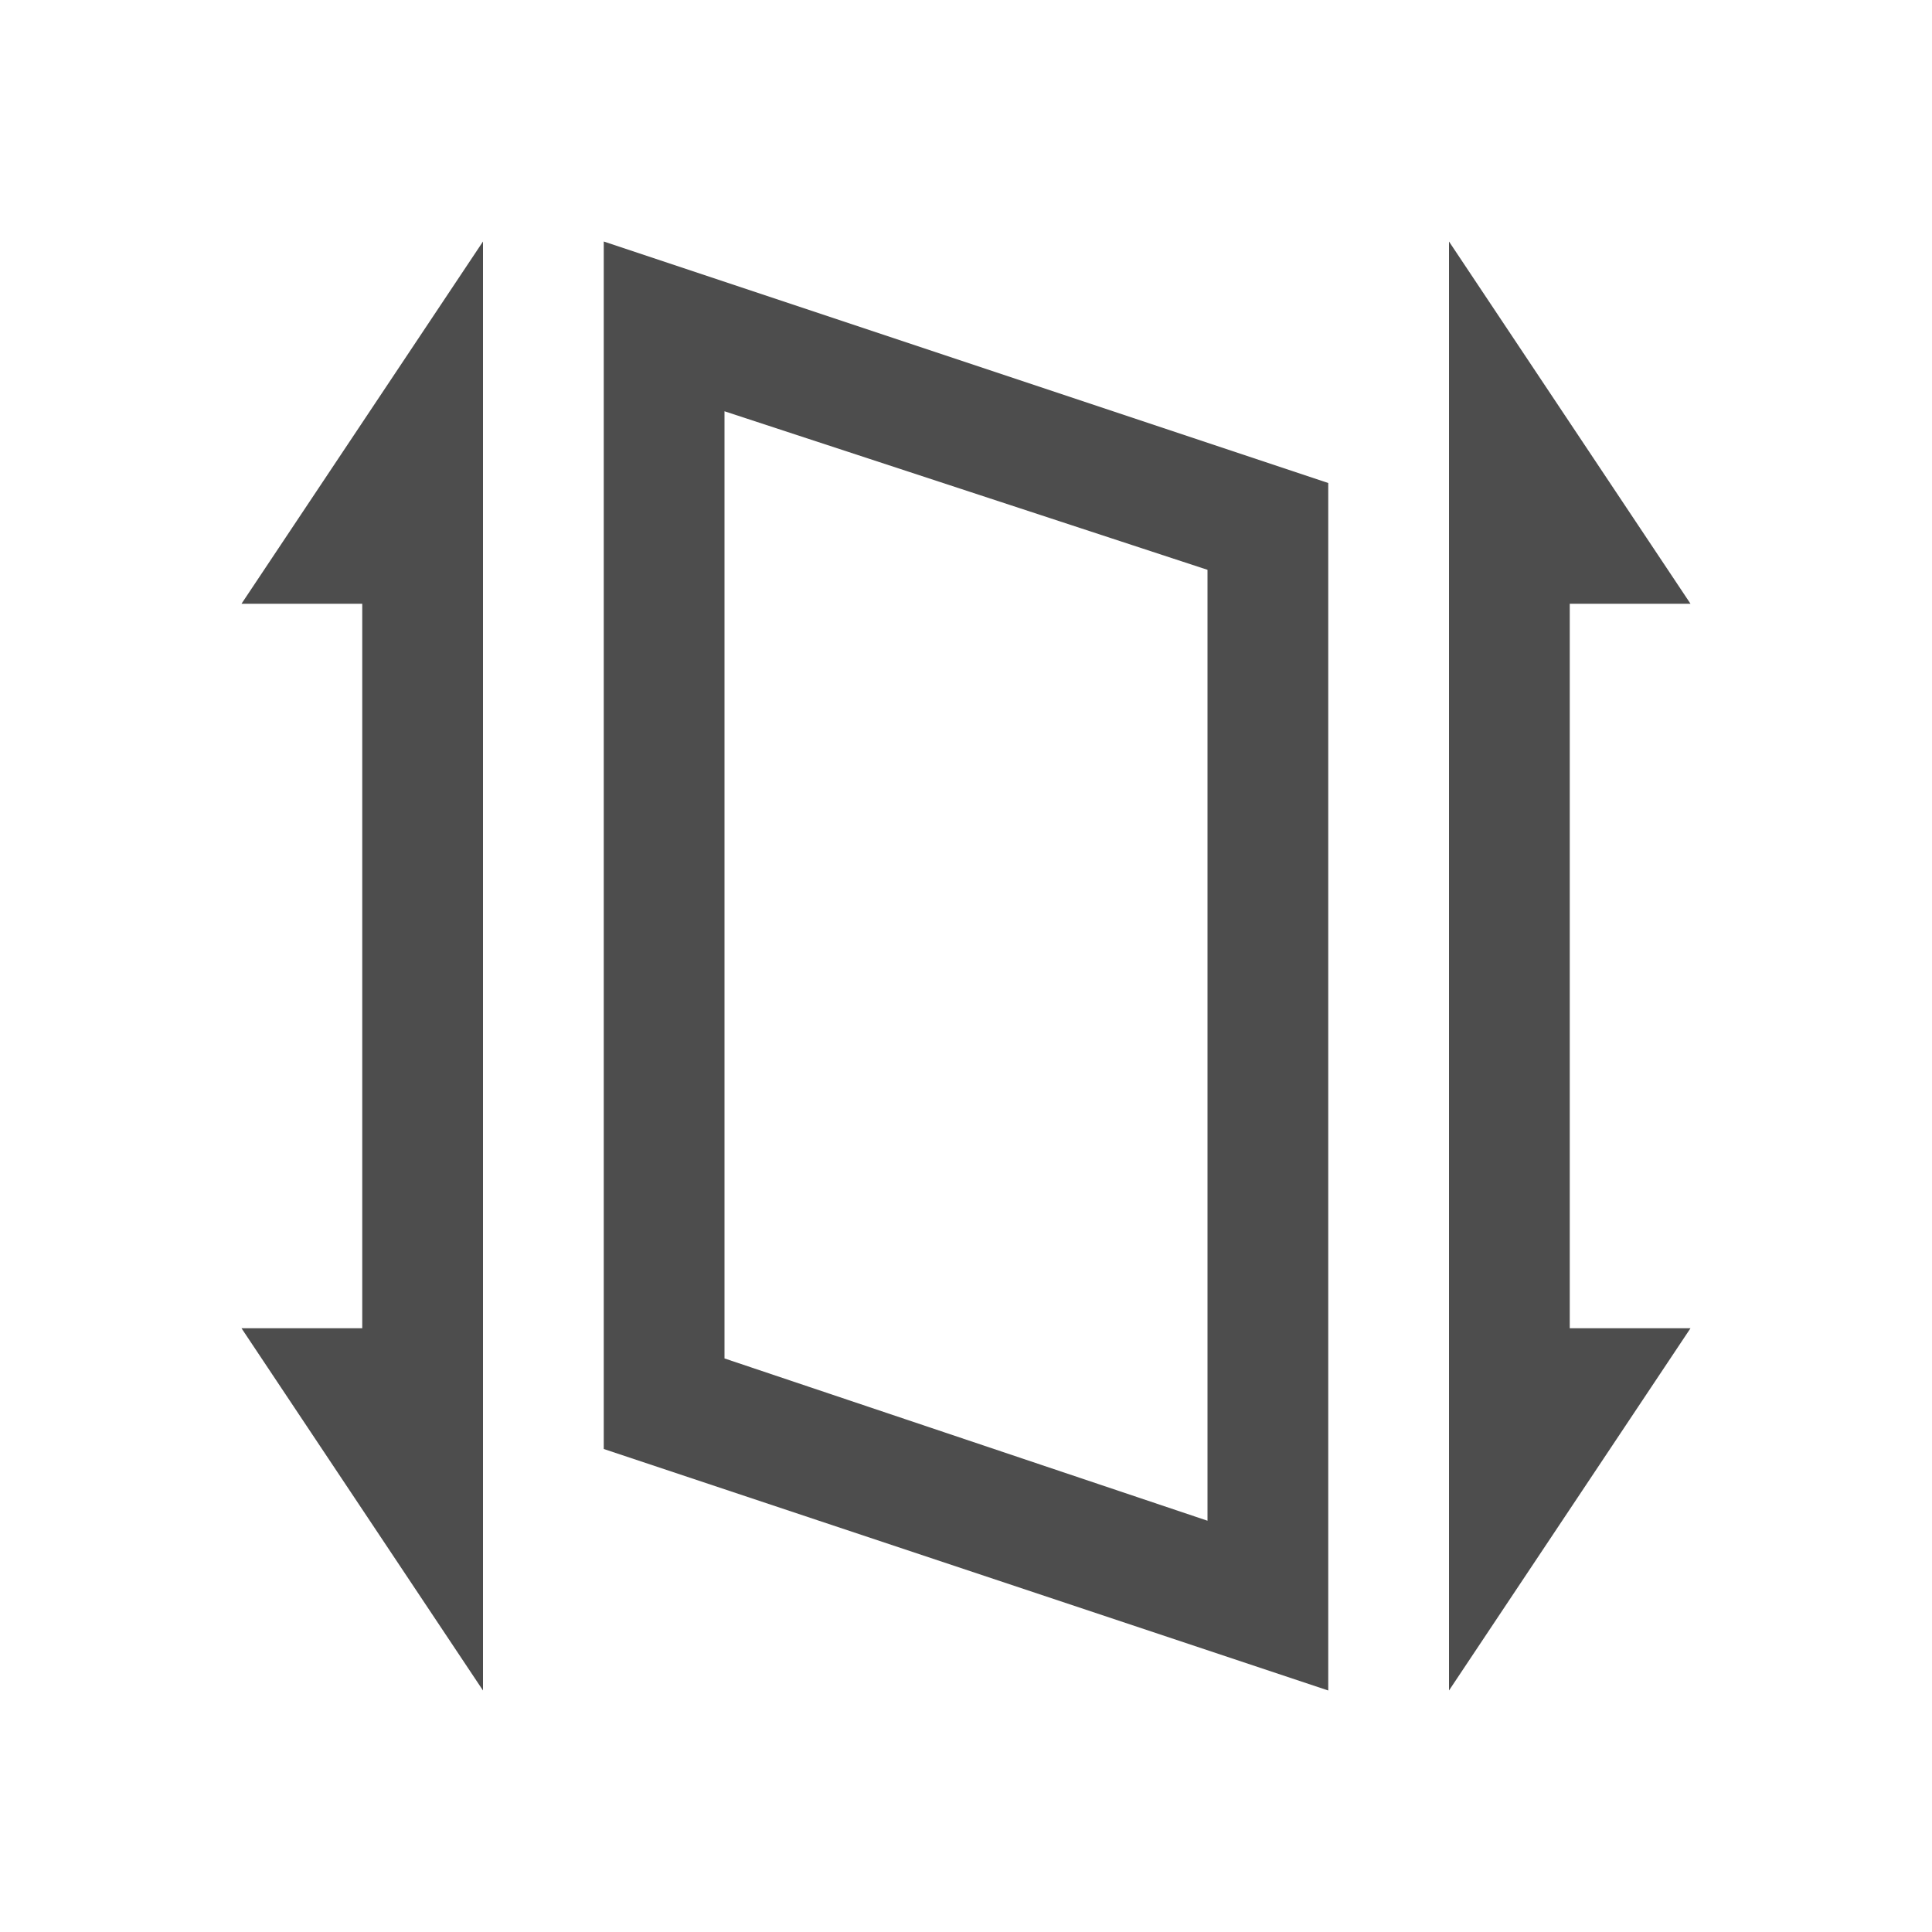 <svg xmlns="http://www.w3.org/2000/svg" viewBox="0 0 16 16">
     />
 <path 
     style="fill:#4d4d4d" 
     d="M 4 2 L 2 5 L 3 5 L 3 11 L 2 11 L 4 14 L 4 2 z M 5 2 L 5 6 L 5 8 L 5 12 L 11 14 L 11 8 L 11 6 L 11 4 L 5 2 z M 12 2 L 12 14 L 14 11 L 13 11 L 13 5 L 14 5 L 12 2 z M 6 3.406 L 10 4.719 L 10 6 L 10 8 L 10 12.594 L 6 11.25 L 6 8 L 6 6 L 6 3.406 z "
     />
 </svg>
